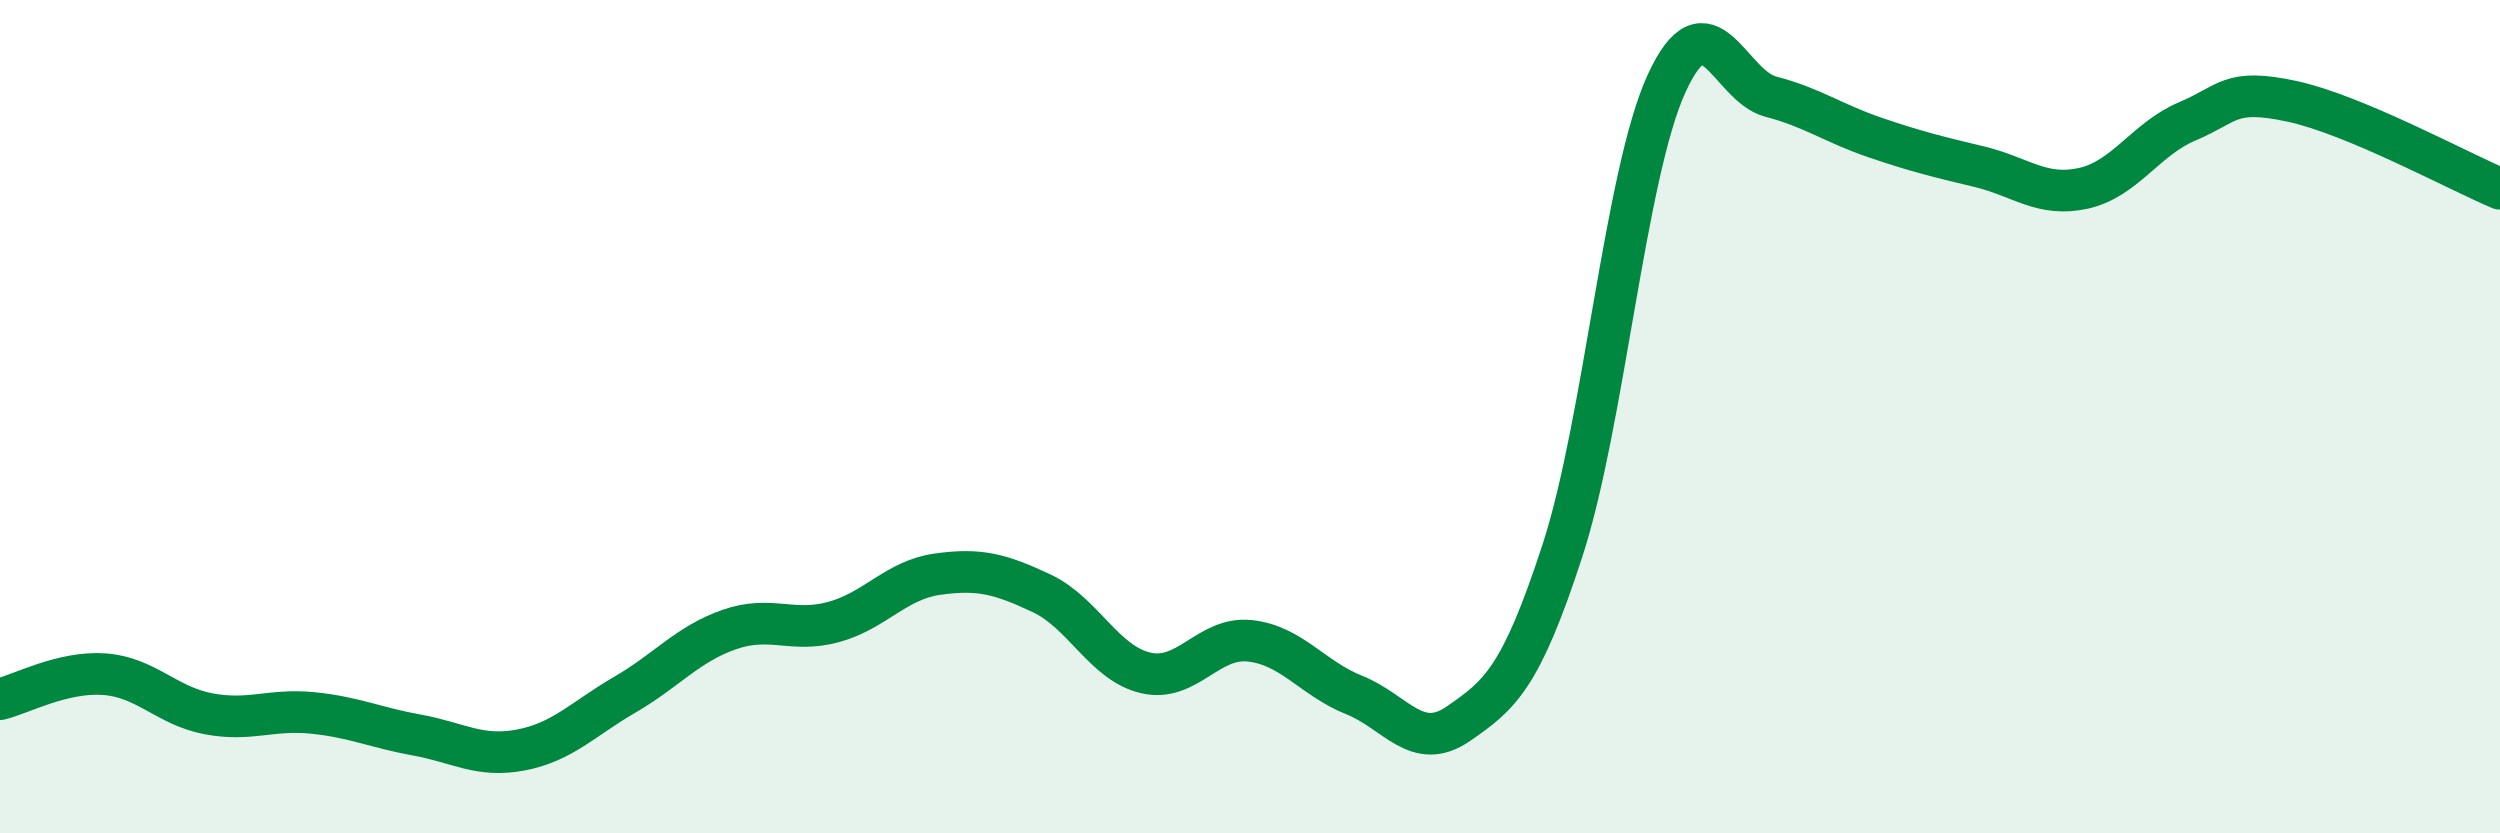 
    <svg width="60" height="20" viewBox="0 0 60 20" xmlns="http://www.w3.org/2000/svg">
      <path
        d="M 0,16.78 C 0.5,16.66 1.5,16.11 2.5,16.18 C 3.5,16.25 4,16.94 5,17.13 C 6,17.32 6.5,17.01 7.5,17.11 C 8.5,17.21 9,17.46 10,17.64 C 11,17.82 11.5,18.19 12.5,18 C 13.5,17.81 14,17.25 15,16.67 C 16,16.09 16.5,15.46 17.5,15.11 C 18.5,14.76 19,15.2 20,14.93 C 21,14.66 21.5,13.92 22.5,13.78 C 23.5,13.64 24,13.77 25,14.24 C 26,14.71 26.5,15.92 27.5,16.15 C 28.5,16.38 29,15.27 30,15.38 C 31,15.49 31.5,16.28 32.5,16.68 C 33.5,17.08 34,18.06 35,17.37 C 36,16.68 36.5,16.28 37.5,13.21 C 38.5,10.14 39,4.18 40,2 C 41,-0.18 41.5,2.06 42.5,2.32 C 43.5,2.58 44,2.96 45,3.3 C 46,3.64 46.5,3.76 47.5,4 C 48.5,4.24 49,4.74 50,4.52 C 51,4.3 51.5,3.33 52.5,2.91 C 53.5,2.49 53.5,2.11 55,2.43 C 56.5,2.75 59,4.11 60,4.53L60 20L0 20Z"
        fill="#008740"
        opacity="0.1"
        stroke-linecap="round"
        stroke-linejoin="round"
      />
      <path
        d="M 0,16.78 C 0.5,16.66 1.5,16.11 2.5,16.18 C 3.5,16.25 4,16.94 5,17.13 C 6,17.32 6.5,17.01 7.5,17.11 C 8.5,17.21 9,17.46 10,17.64 C 11,17.82 11.5,18.19 12.5,18 C 13.5,17.81 14,17.25 15,16.67 C 16,16.09 16.5,15.46 17.5,15.11 C 18.5,14.76 19,15.2 20,14.93 C 21,14.66 21.5,13.92 22.5,13.78 C 23.5,13.64 24,13.77 25,14.24 C 26,14.71 26.5,15.92 27.5,16.15 C 28.5,16.38 29,15.27 30,15.38 C 31,15.49 31.5,16.28 32.5,16.68 C 33.5,17.08 34,18.06 35,17.37 C 36,16.68 36.5,16.28 37.5,13.21 C 38.5,10.14 39,4.18 40,2 C 41,-0.18 41.5,2.06 42.5,2.32 C 43.5,2.58 44,2.96 45,3.3 C 46,3.64 46.5,3.76 47.5,4 C 48.5,4.24 49,4.74 50,4.52 C 51,4.3 51.5,3.33 52.5,2.91 C 53.5,2.49 53.5,2.11 55,2.43 C 56.5,2.75 59,4.11 60,4.53"
        stroke="#008740"
        stroke-width="1"
        fill="none"
        stroke-linecap="round"
        stroke-linejoin="round"
      />
    </svg>
  